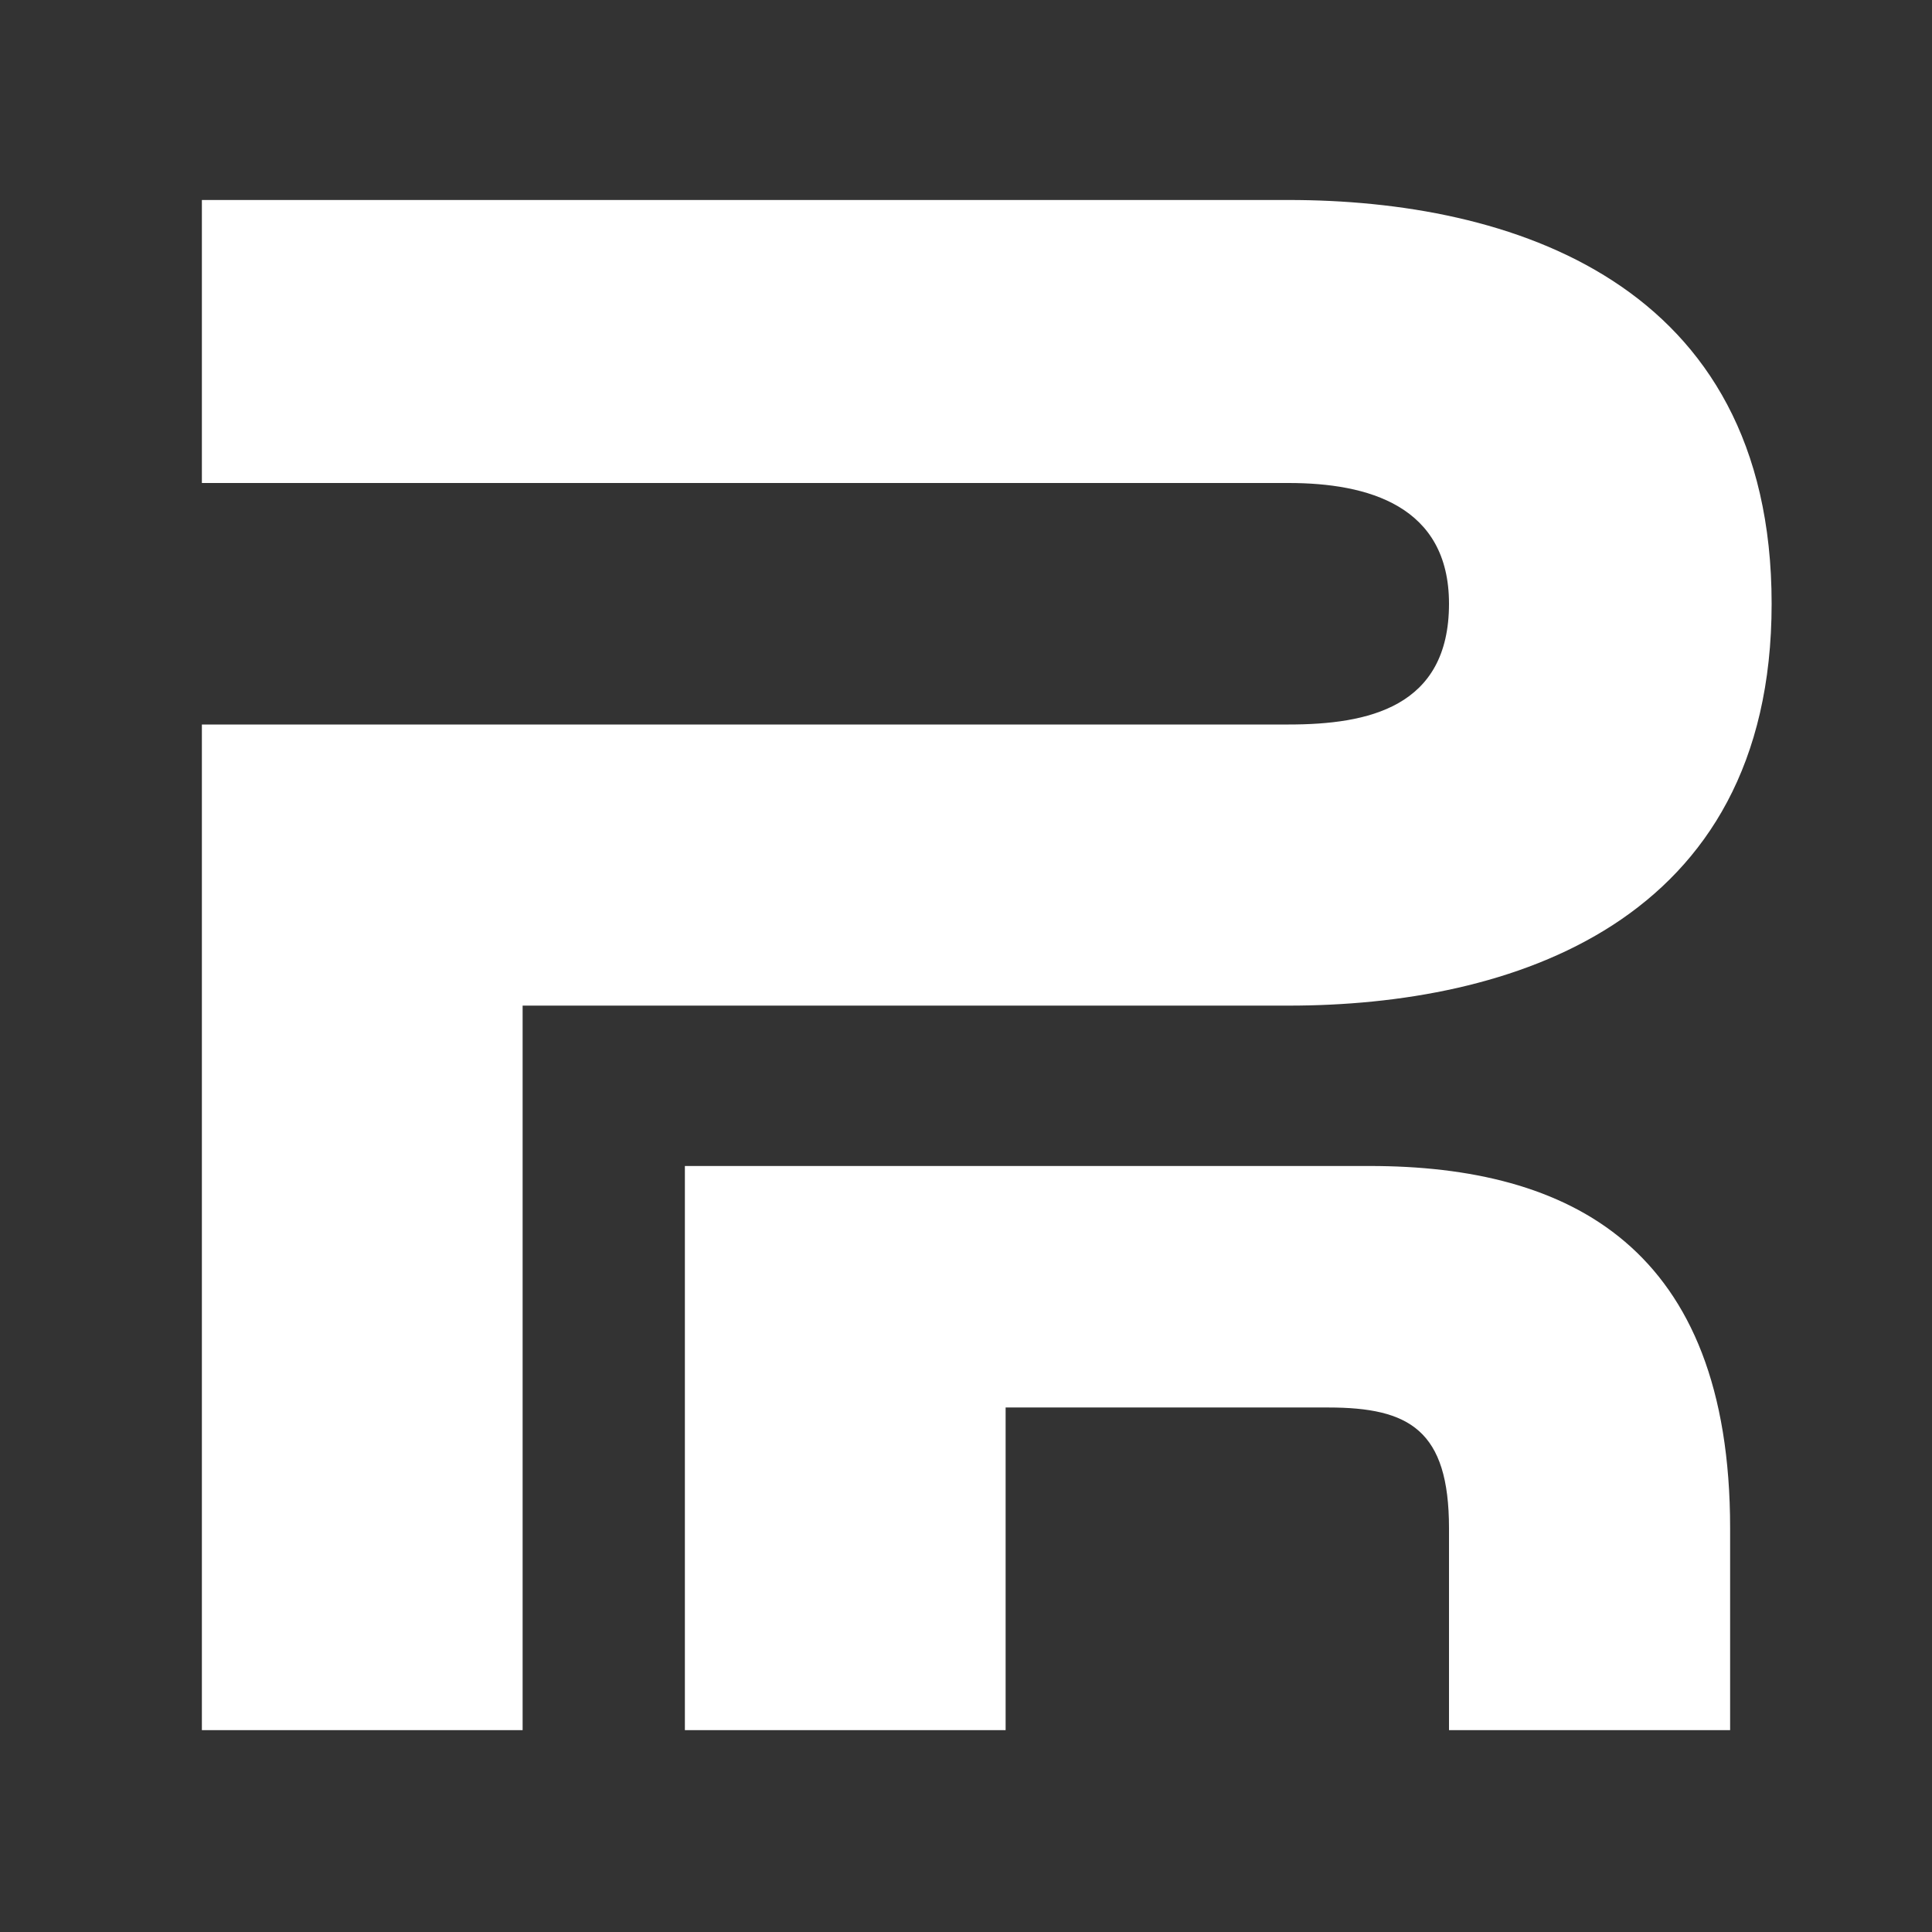 <svg xmlns="http://www.w3.org/2000/svg" width="32" height="32" viewBox="0 0 1024 1024"><rect x="0" y="0" width="1024" height="1024" fill="#333333" stroke="none"/><g fill="#fff">
<path d="M939 320c0-171-139-214-256-214H107v150h576c42 0 85 12 85 64 0 55-43 64-85 64H107v533h170V533h406c117 0 256-43 256-213z"/>
<path d="M726 618H363v299h170V746h171c43 0 64 12 64 64v107h149V810c0-149-85-192-191-192z"/>
</g></svg>
